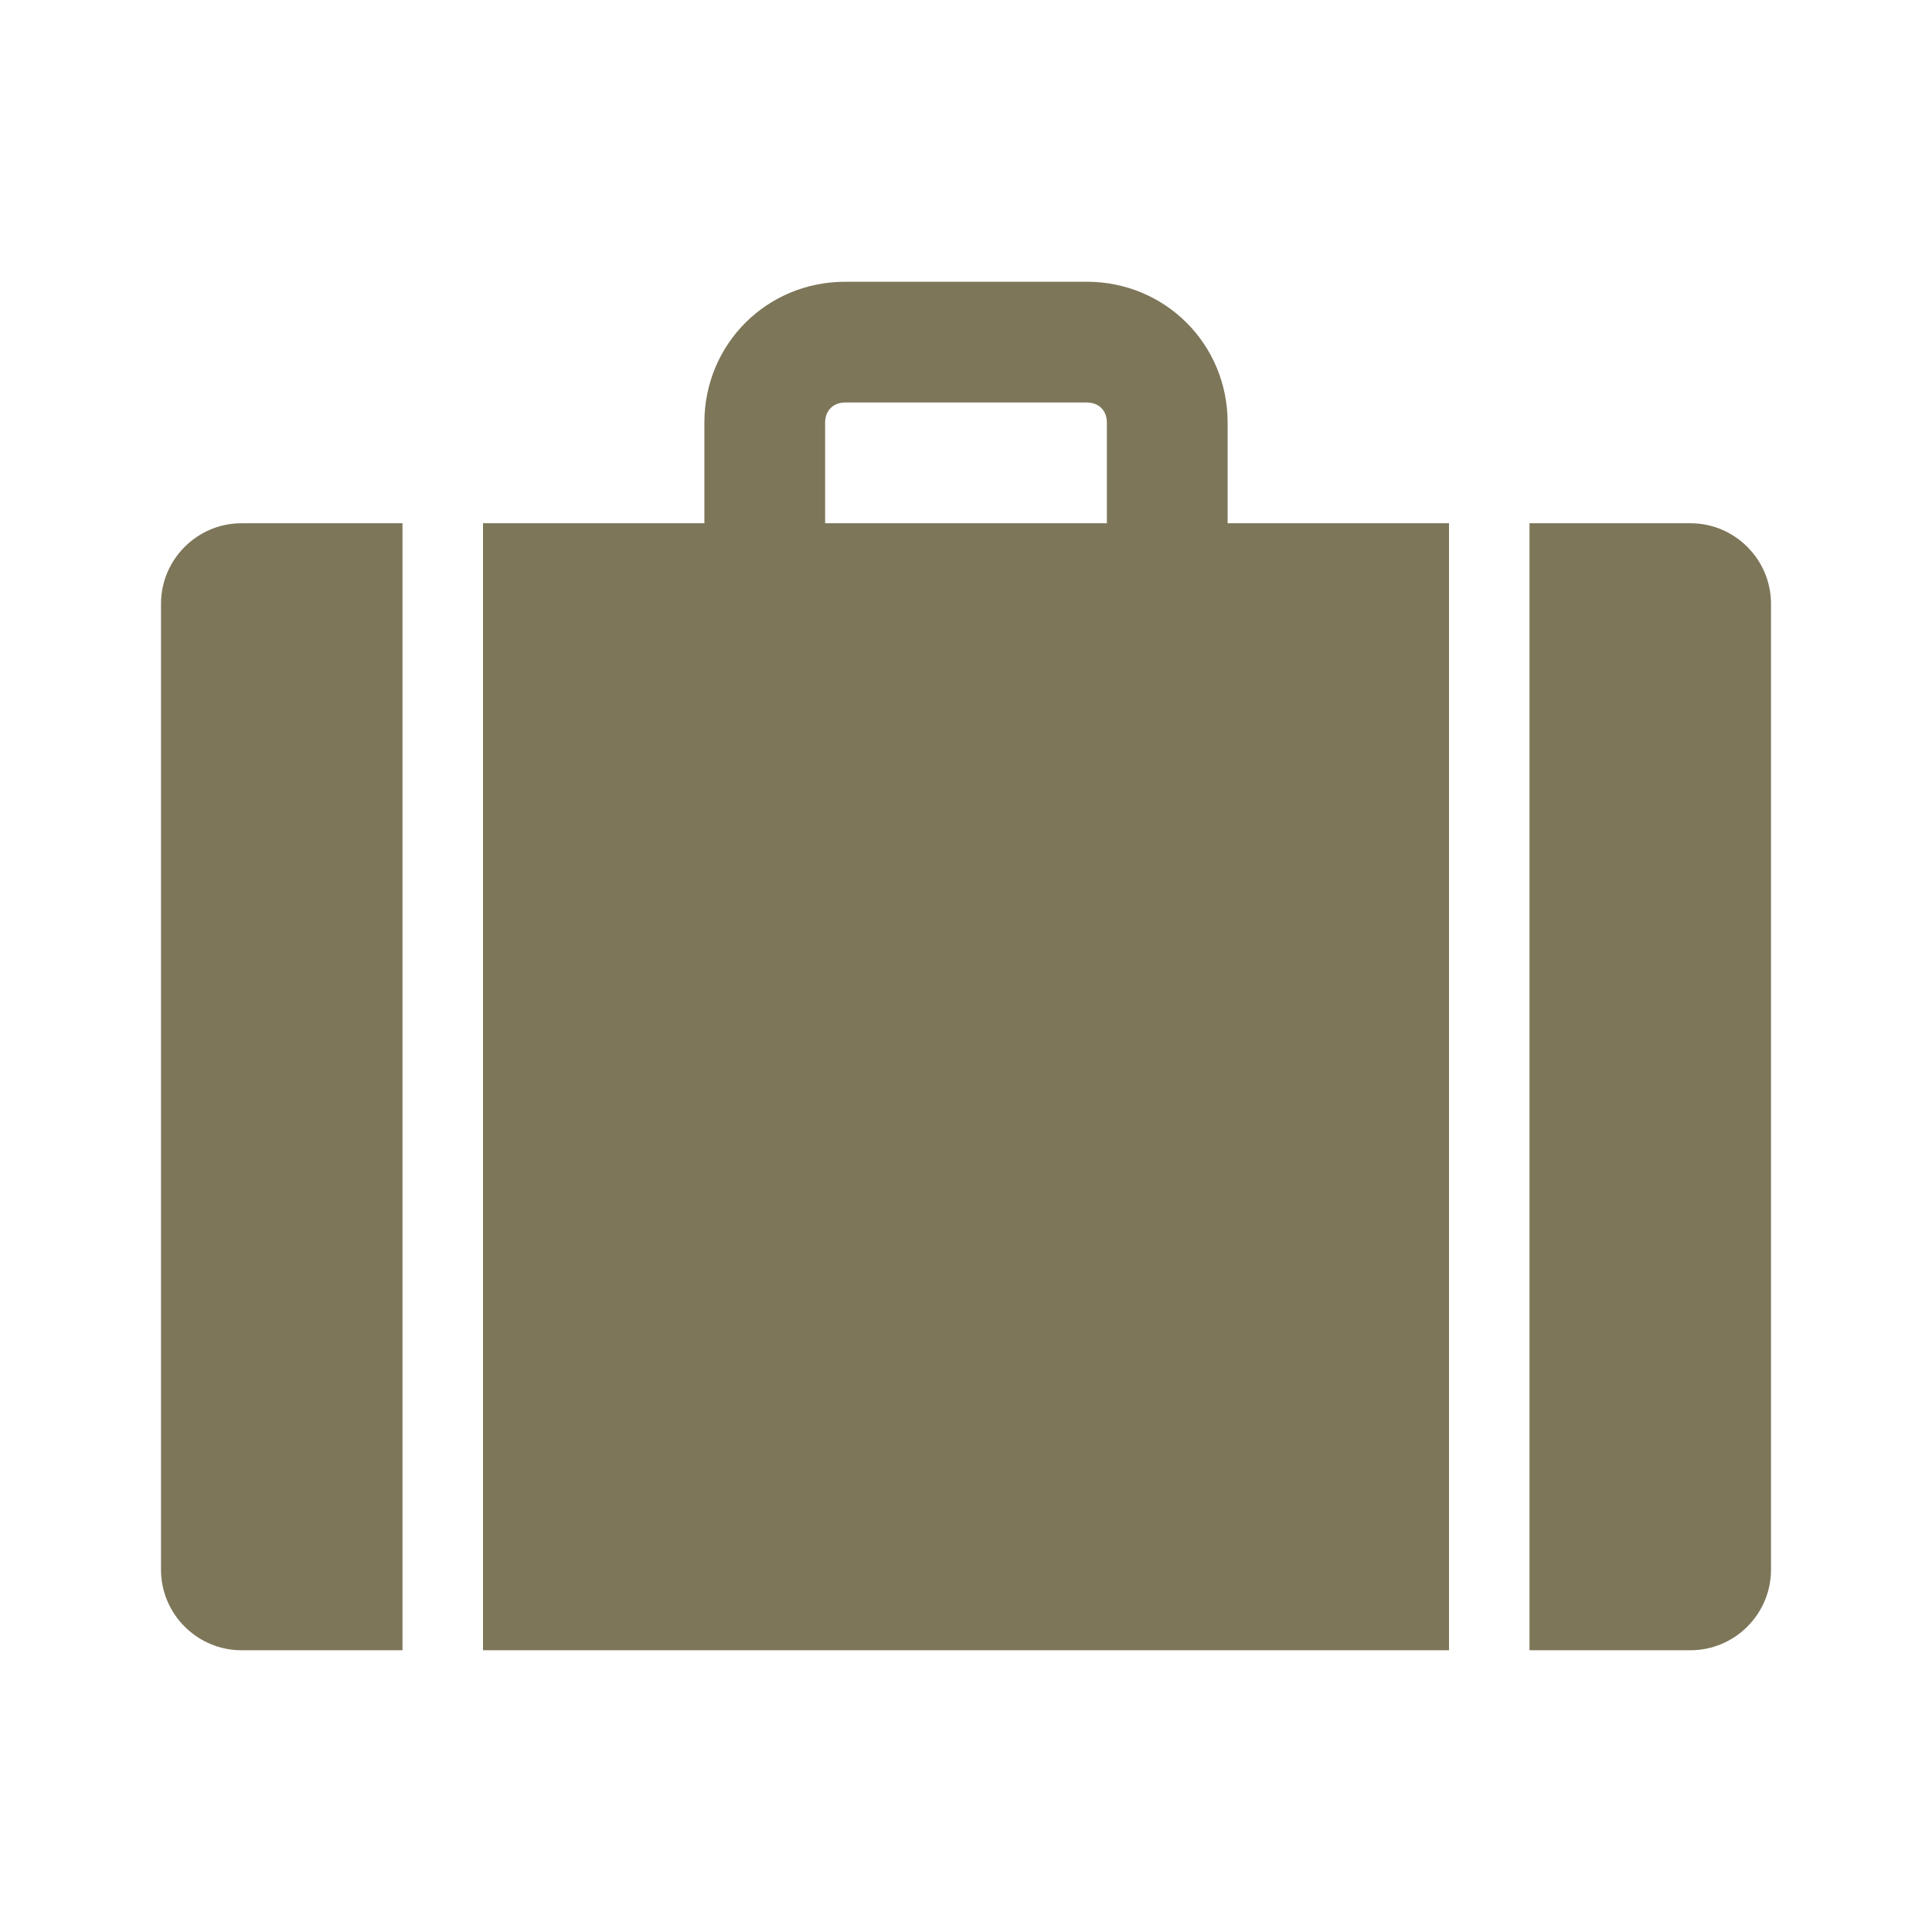 <?xml version="1.0"?>
<svg xmlns="http://www.w3.org/2000/svg" xmlns:xlink="http://www.w3.org/1999/xlink" width="96" height="96" xml:space="preserve" overflow="hidden"><g><path d="M12 26C9.8 26 8 27.8 8 30L8 78C8 80.2 9.8 82 12 82L20 82 20 26 12 26Z" fill="#7D7659"/><path d="M84 26 76 26 76 82 84 82C86.2 82 88 80.2 88 78L88 30C88 27.8 86.2 26 84 26Z" fill="#7D7659"/><path d="M61 26 61 21C61 17.1 57.9 14 54 14L48 14 42 14C38.1 14 35 17.1 35 21L35 26 24 26 24 82 72 82 72 26 61 26ZM55 26 41 26 41 21C41 20.4 41.4 20 42 20L48 20 54 20C54.6 20 55 20.4 55 21L55 26Z" fill="#7D7659"/></g></svg>
